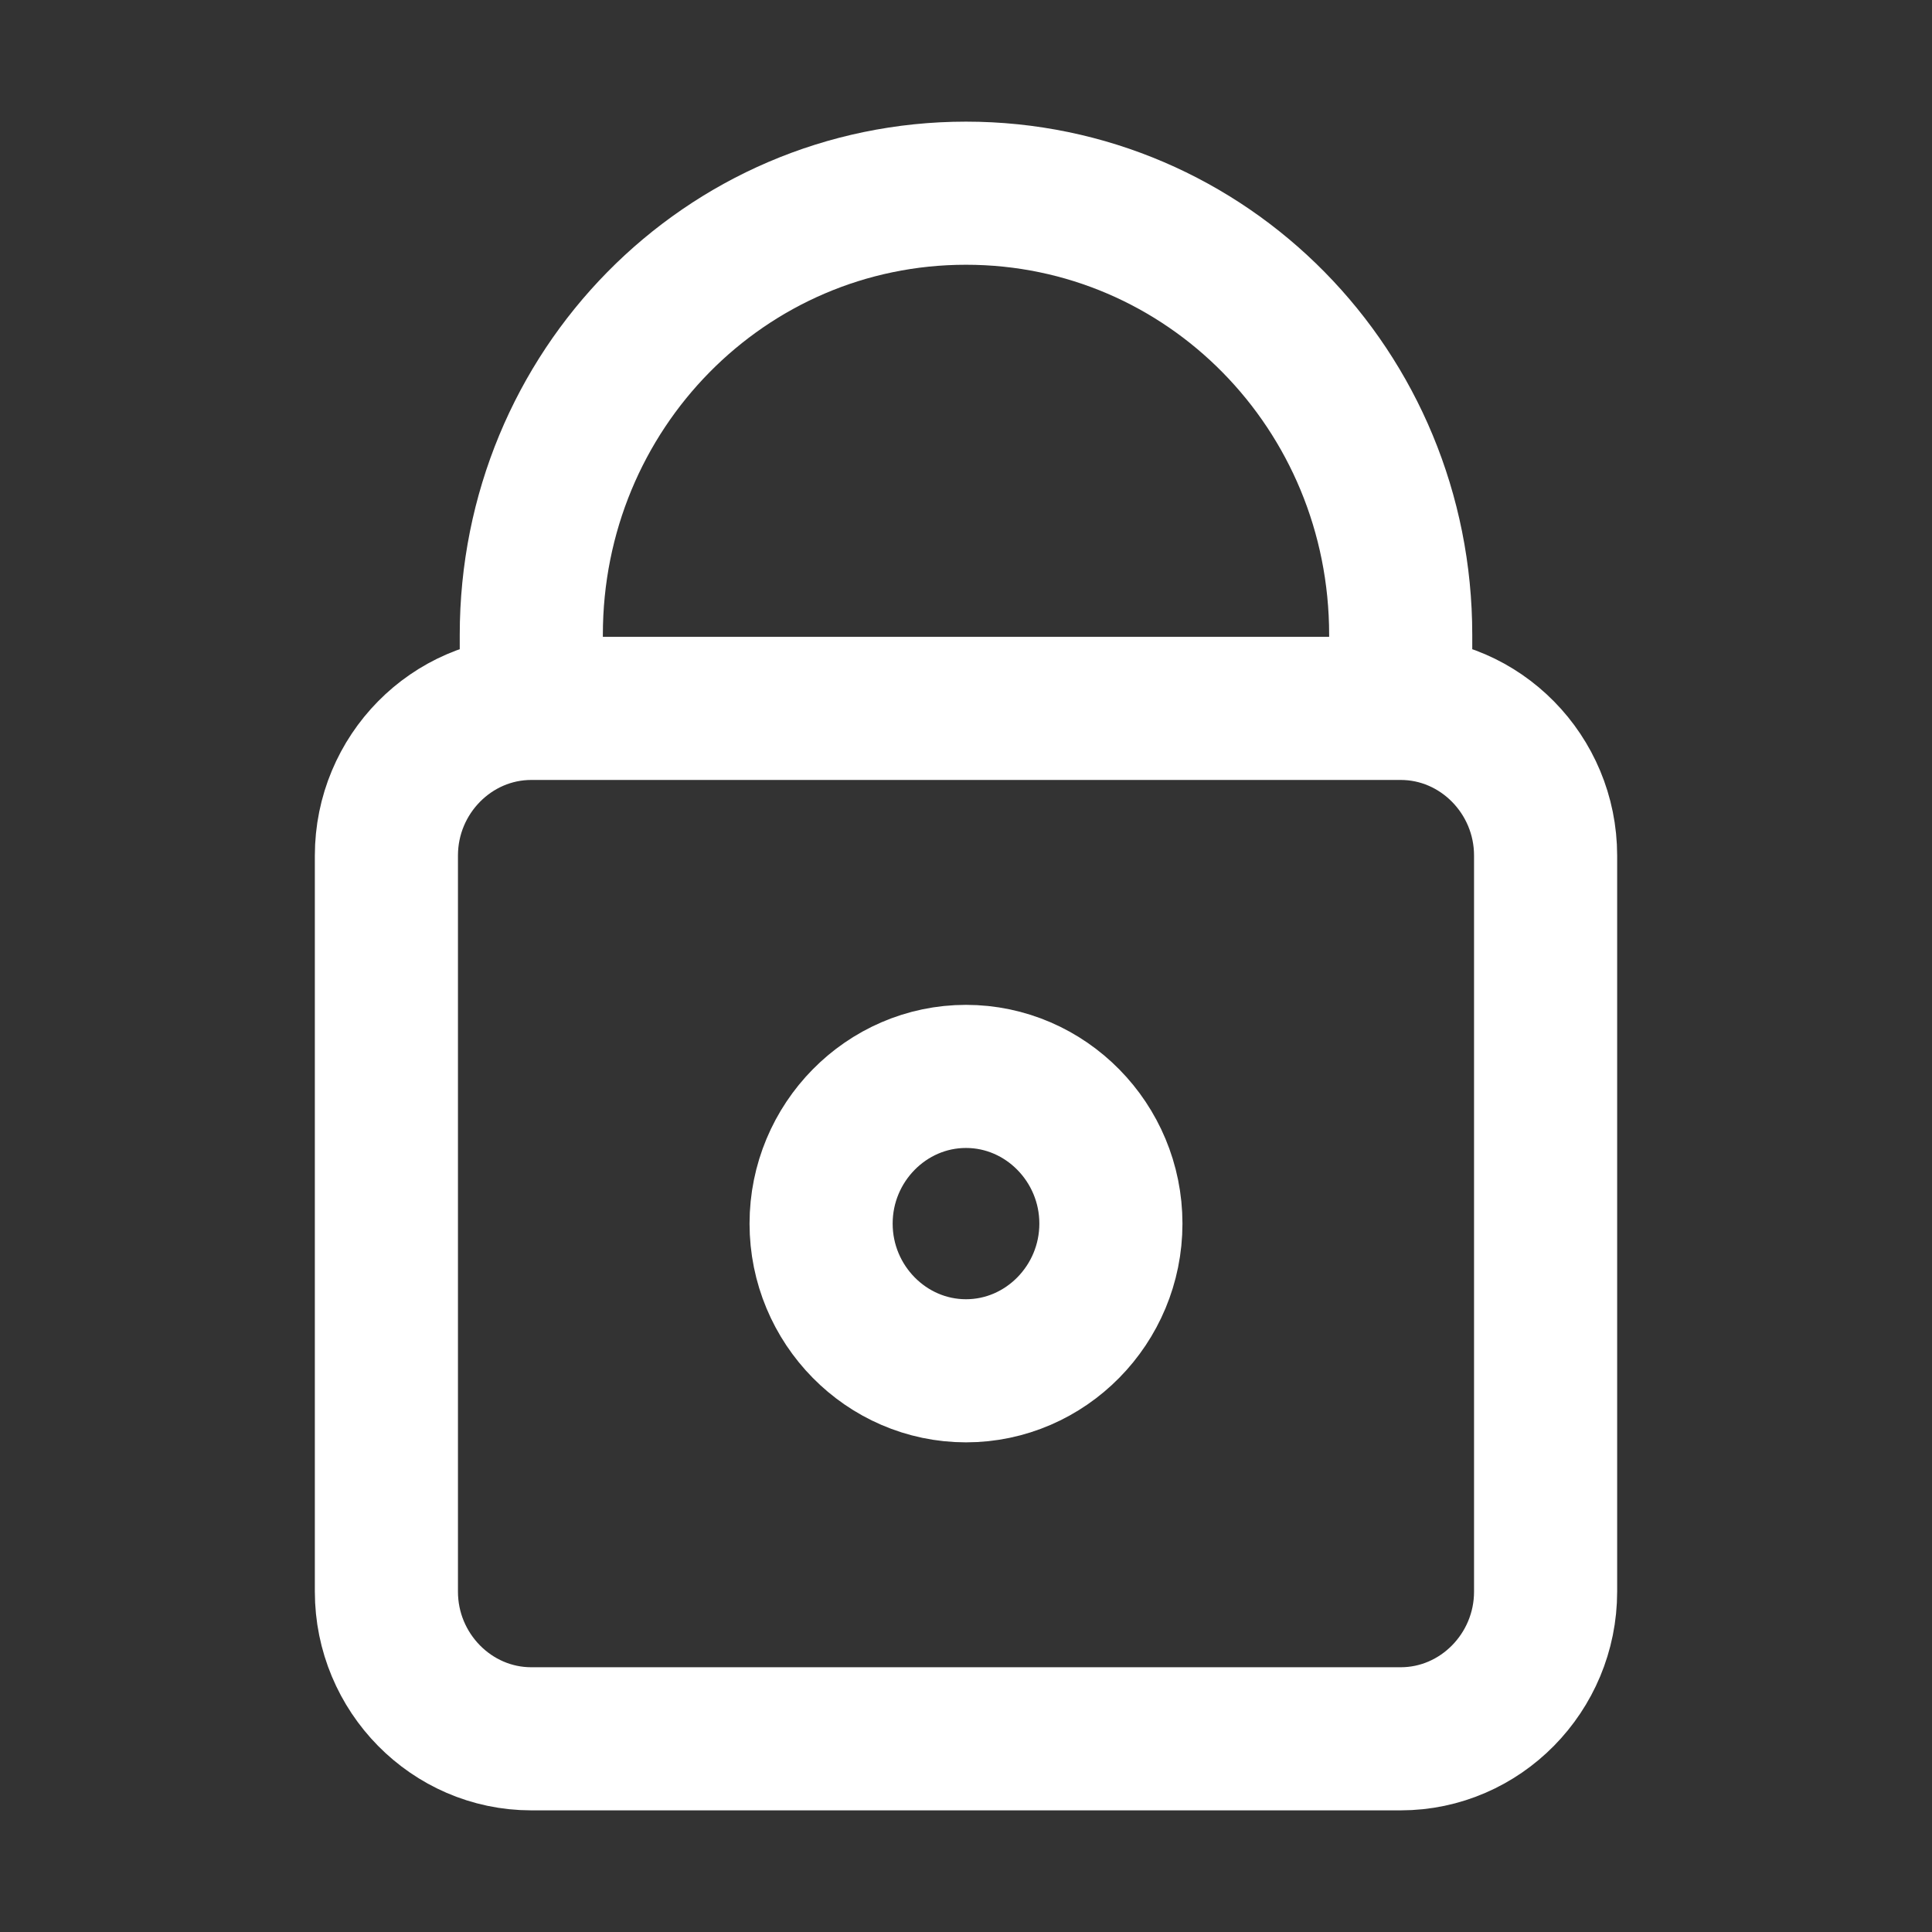 <svg xmlns="http://www.w3.org/2000/svg" fill="none" viewBox="0 0 54 54" height="54" width="54">
<rect x="0" y="0" width="54" height="54" fill="#333333" stroke="none"/>
<path stroke-width="4" stroke="white" d="M14.85 19.8V17.743C14.85 10.905 20.269 5.4 27 5.4C33.73 5.4 39.15 10.905 39.15 17.743V19.8M14.85 19.8C12.622 19.8 10.8 21.651 10.8 23.914V44.486C10.8 46.749 12.622 48.6 14.85 48.6H39.15C41.377 48.6 43.2 46.749 43.2 44.486V23.914C43.2 21.651 41.377 19.8 39.15 19.8M14.85 19.8H39.15M27 30.086C29.227 30.086 31.05 31.937 31.05 34.2C31.05 36.463 29.227 38.314 27 38.314C24.772 38.314 22.95 36.463 22.95 34.2C22.95 31.937 24.772 30.086 27 30.086Z"></path>
</svg>
